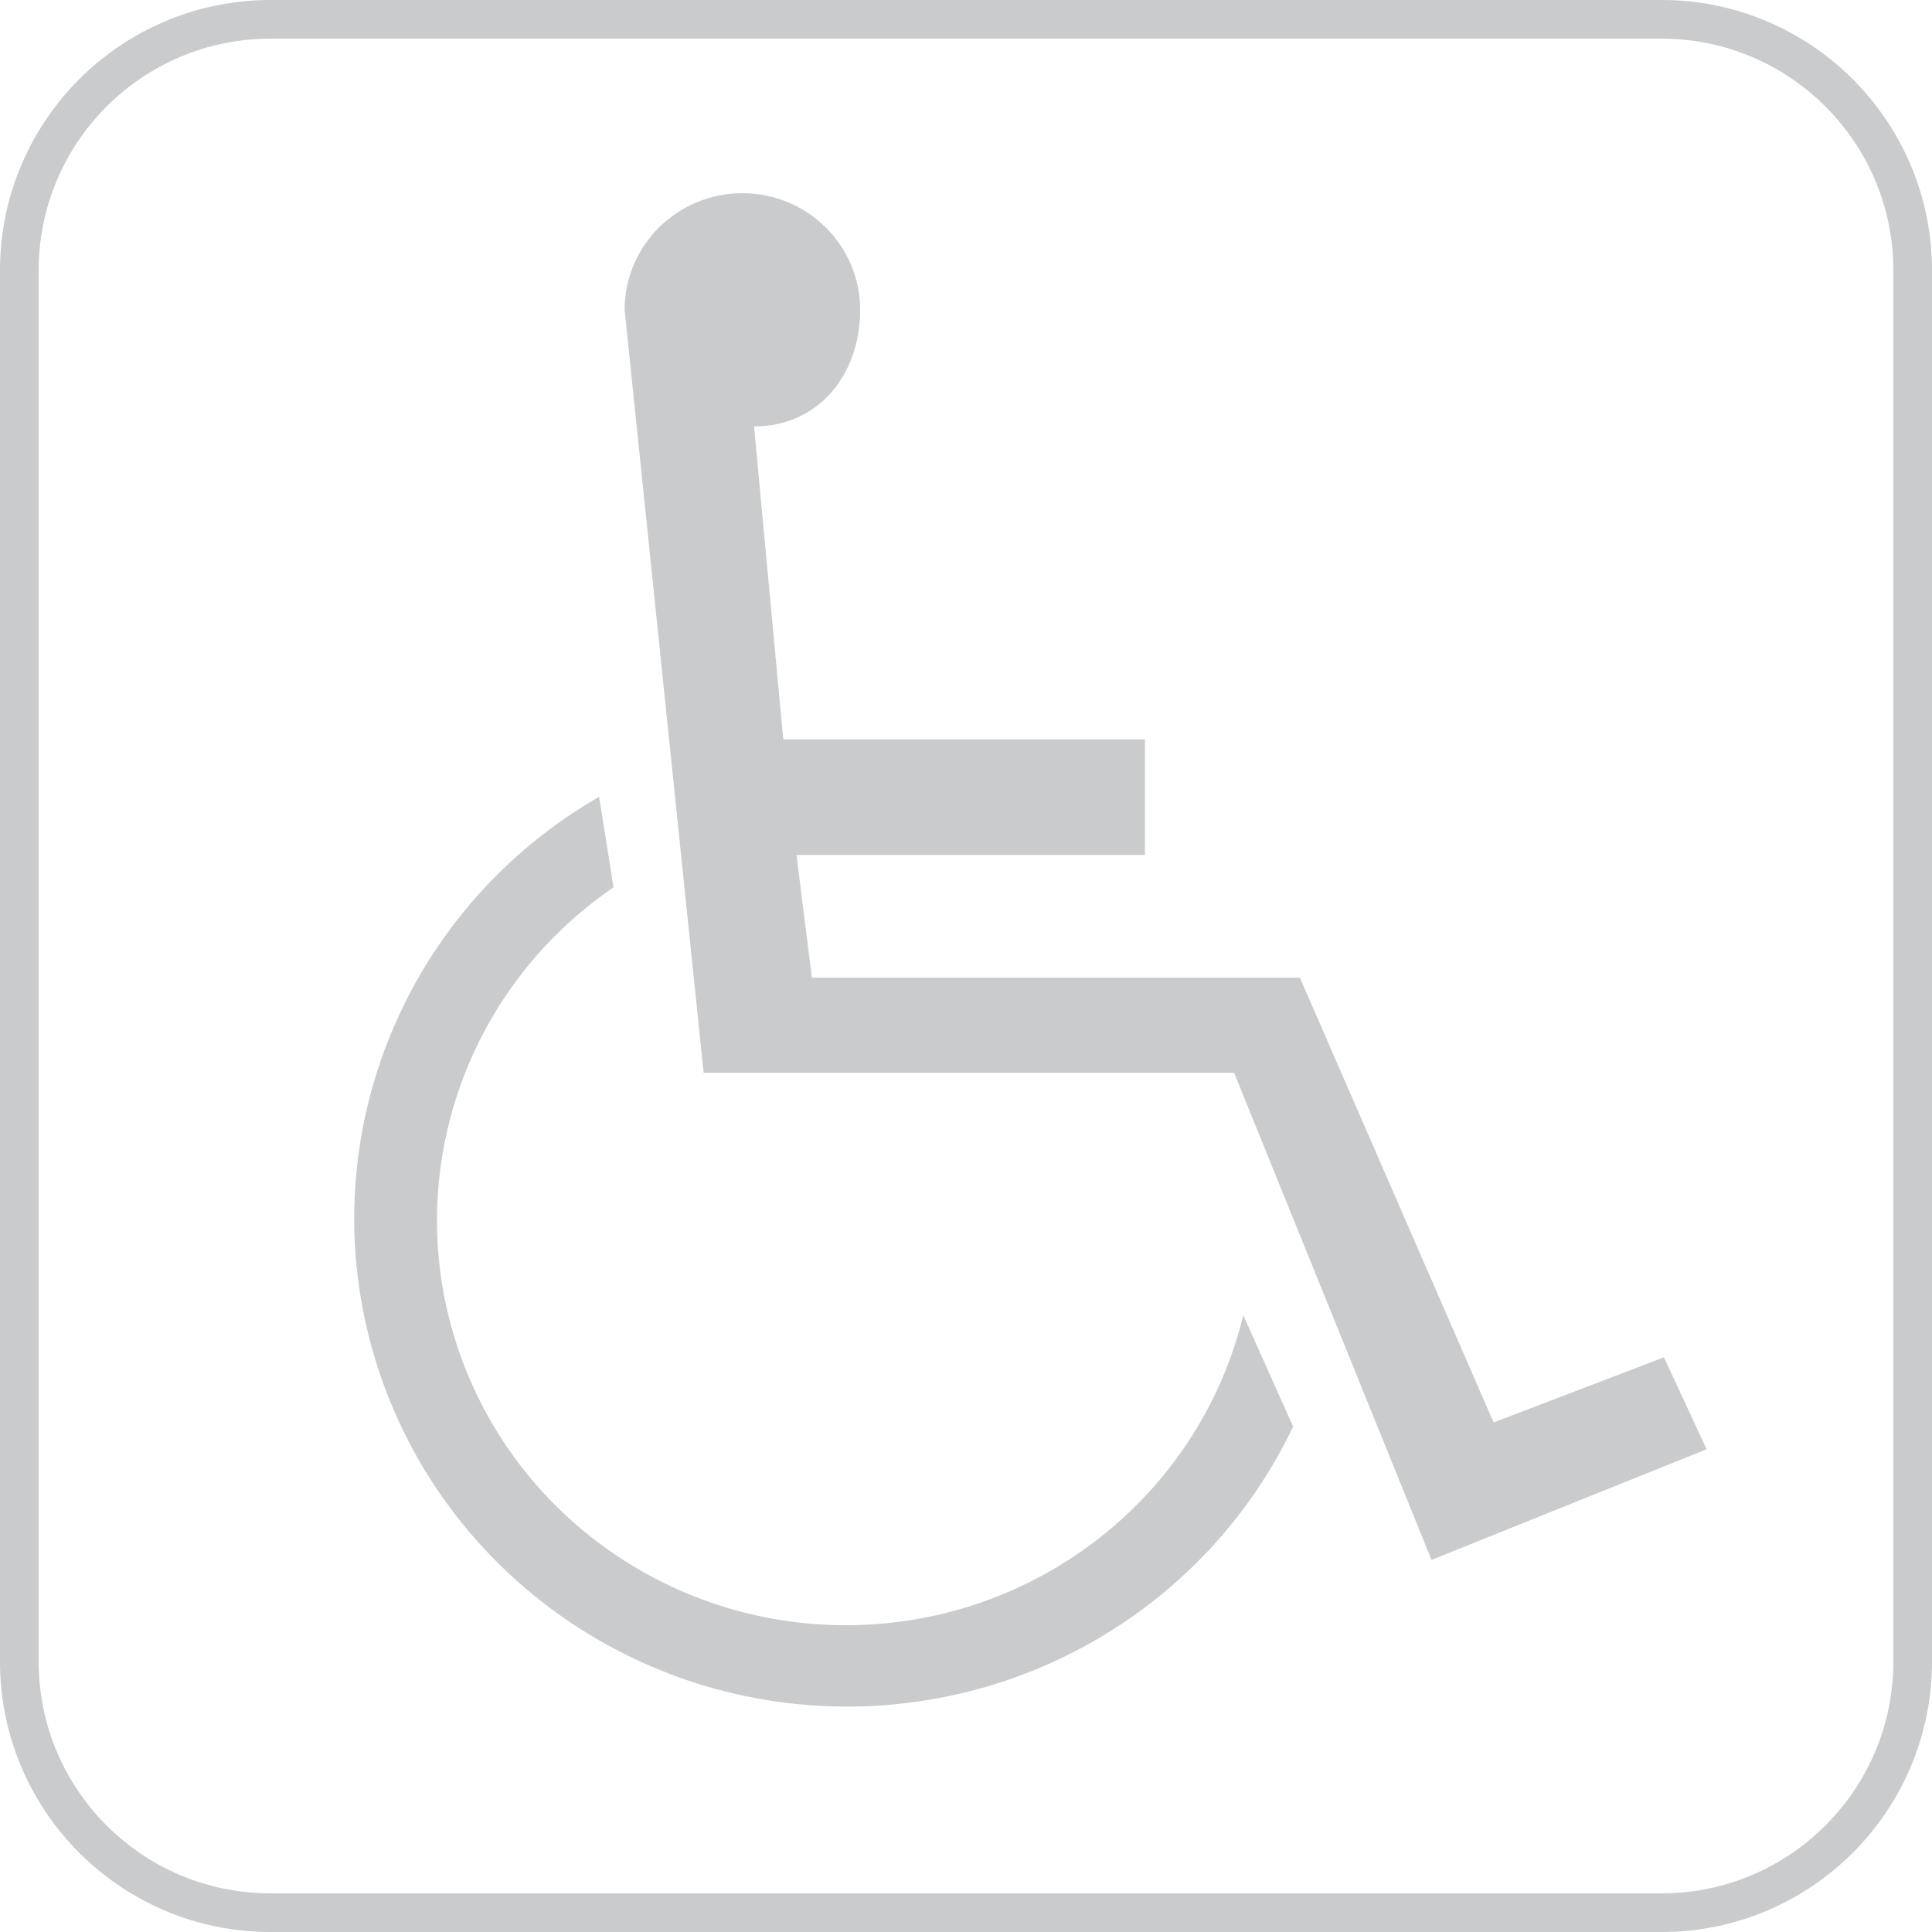 <?xml version="1.0" encoding="UTF-8"?>
<svg width="60px" height="60px" viewBox="0 0 60 60" version="1.1" xmlns="http://www.w3.org/2000/svg" xmlns:xlink="http://www.w3.org/1999/xlink">
    <!-- Generator: Sketch 46.2 (44496) - http://www.bohemiancoding.com/sketch -->
    <title>accesible-logo</title>
    <desc>Created with Sketch.</desc>
    <defs></defs>
    <g id="Landing-Page-Hand-Dryer-Copy" stroke="none" stroke-width="1" fill="none" fill-rule="evenodd" opacity="0.449">
        <g id="Sloan-EHD-605" transform="translate(-323, -5304)" fill-rule="nonzero" fill="#878A8F">
            <g id="Group-12" transform="translate(80, 5301)">
                <g id="accesible-logo" transform="translate(243, 3)">
                    <path d="M26.32,53 C19.4,53.005 13.338,48.412 11.532,41.798 C9.726,35.183 12.626,28.192 18.606,24.744 L19.053,27.557 C14.397,30.742 12.431,36.594 14.233,41.905 C16.036,47.217 21.171,50.706 26.824,50.461 C32.478,50.216 37.285,46.295 38.611,40.847 L40.159,44.302 C37.633,49.607 32.244,52.995 26.32,53 L26.32,53 Z M44.457,48.444 L38.327,33.316 L21.852,33.316 L19.398,9.622 C19.398,7.622 21.035,6 23.055,6 C25.075,6 26.713,7.622 26.713,9.622 C26.713,11.621 25.431,13.244 23.418,13.244 L24.325,22.96 L35.558,22.96 L35.558,26.552 L24.736,26.552 L25.214,30.365 L40.37,30.365 L46.386,44.176 L51.676,42.152 L53,45.008 L44.457,48.444 Z" id="Shape"></path>
                    <path d="M51.6,1.2 C55.576,1.2 58.8,4.424 58.8,8.4 L58.8,51.6 C58.8,55.576 55.576,58.8 51.6,58.8 L8.4,58.8 C4.424,58.8 1.2,55.576 1.2,51.6 L1.2,8.4 C1.2,4.424 4.424,1.2 8.4,1.2 L51.6,1.2 L51.6,1.2 Z M51.6,5.32907052e-16 L8.4,5.32907052e-16 C3.761,-2.84068575e-16 5.68137151e-16,3.761 0,8.4 L0,51.6 C5.68137151e-16,56.239 3.761,60 8.4,60 L51.6,60 C56.239,60 60,56.239 60,51.6 L60,8.4 C60,3.761 56.239,2.84068575e-16 51.6,5.32907052e-16 Z" id="Shape"></path>
                </g>
            </g>
        </g>
    </g>
</svg>